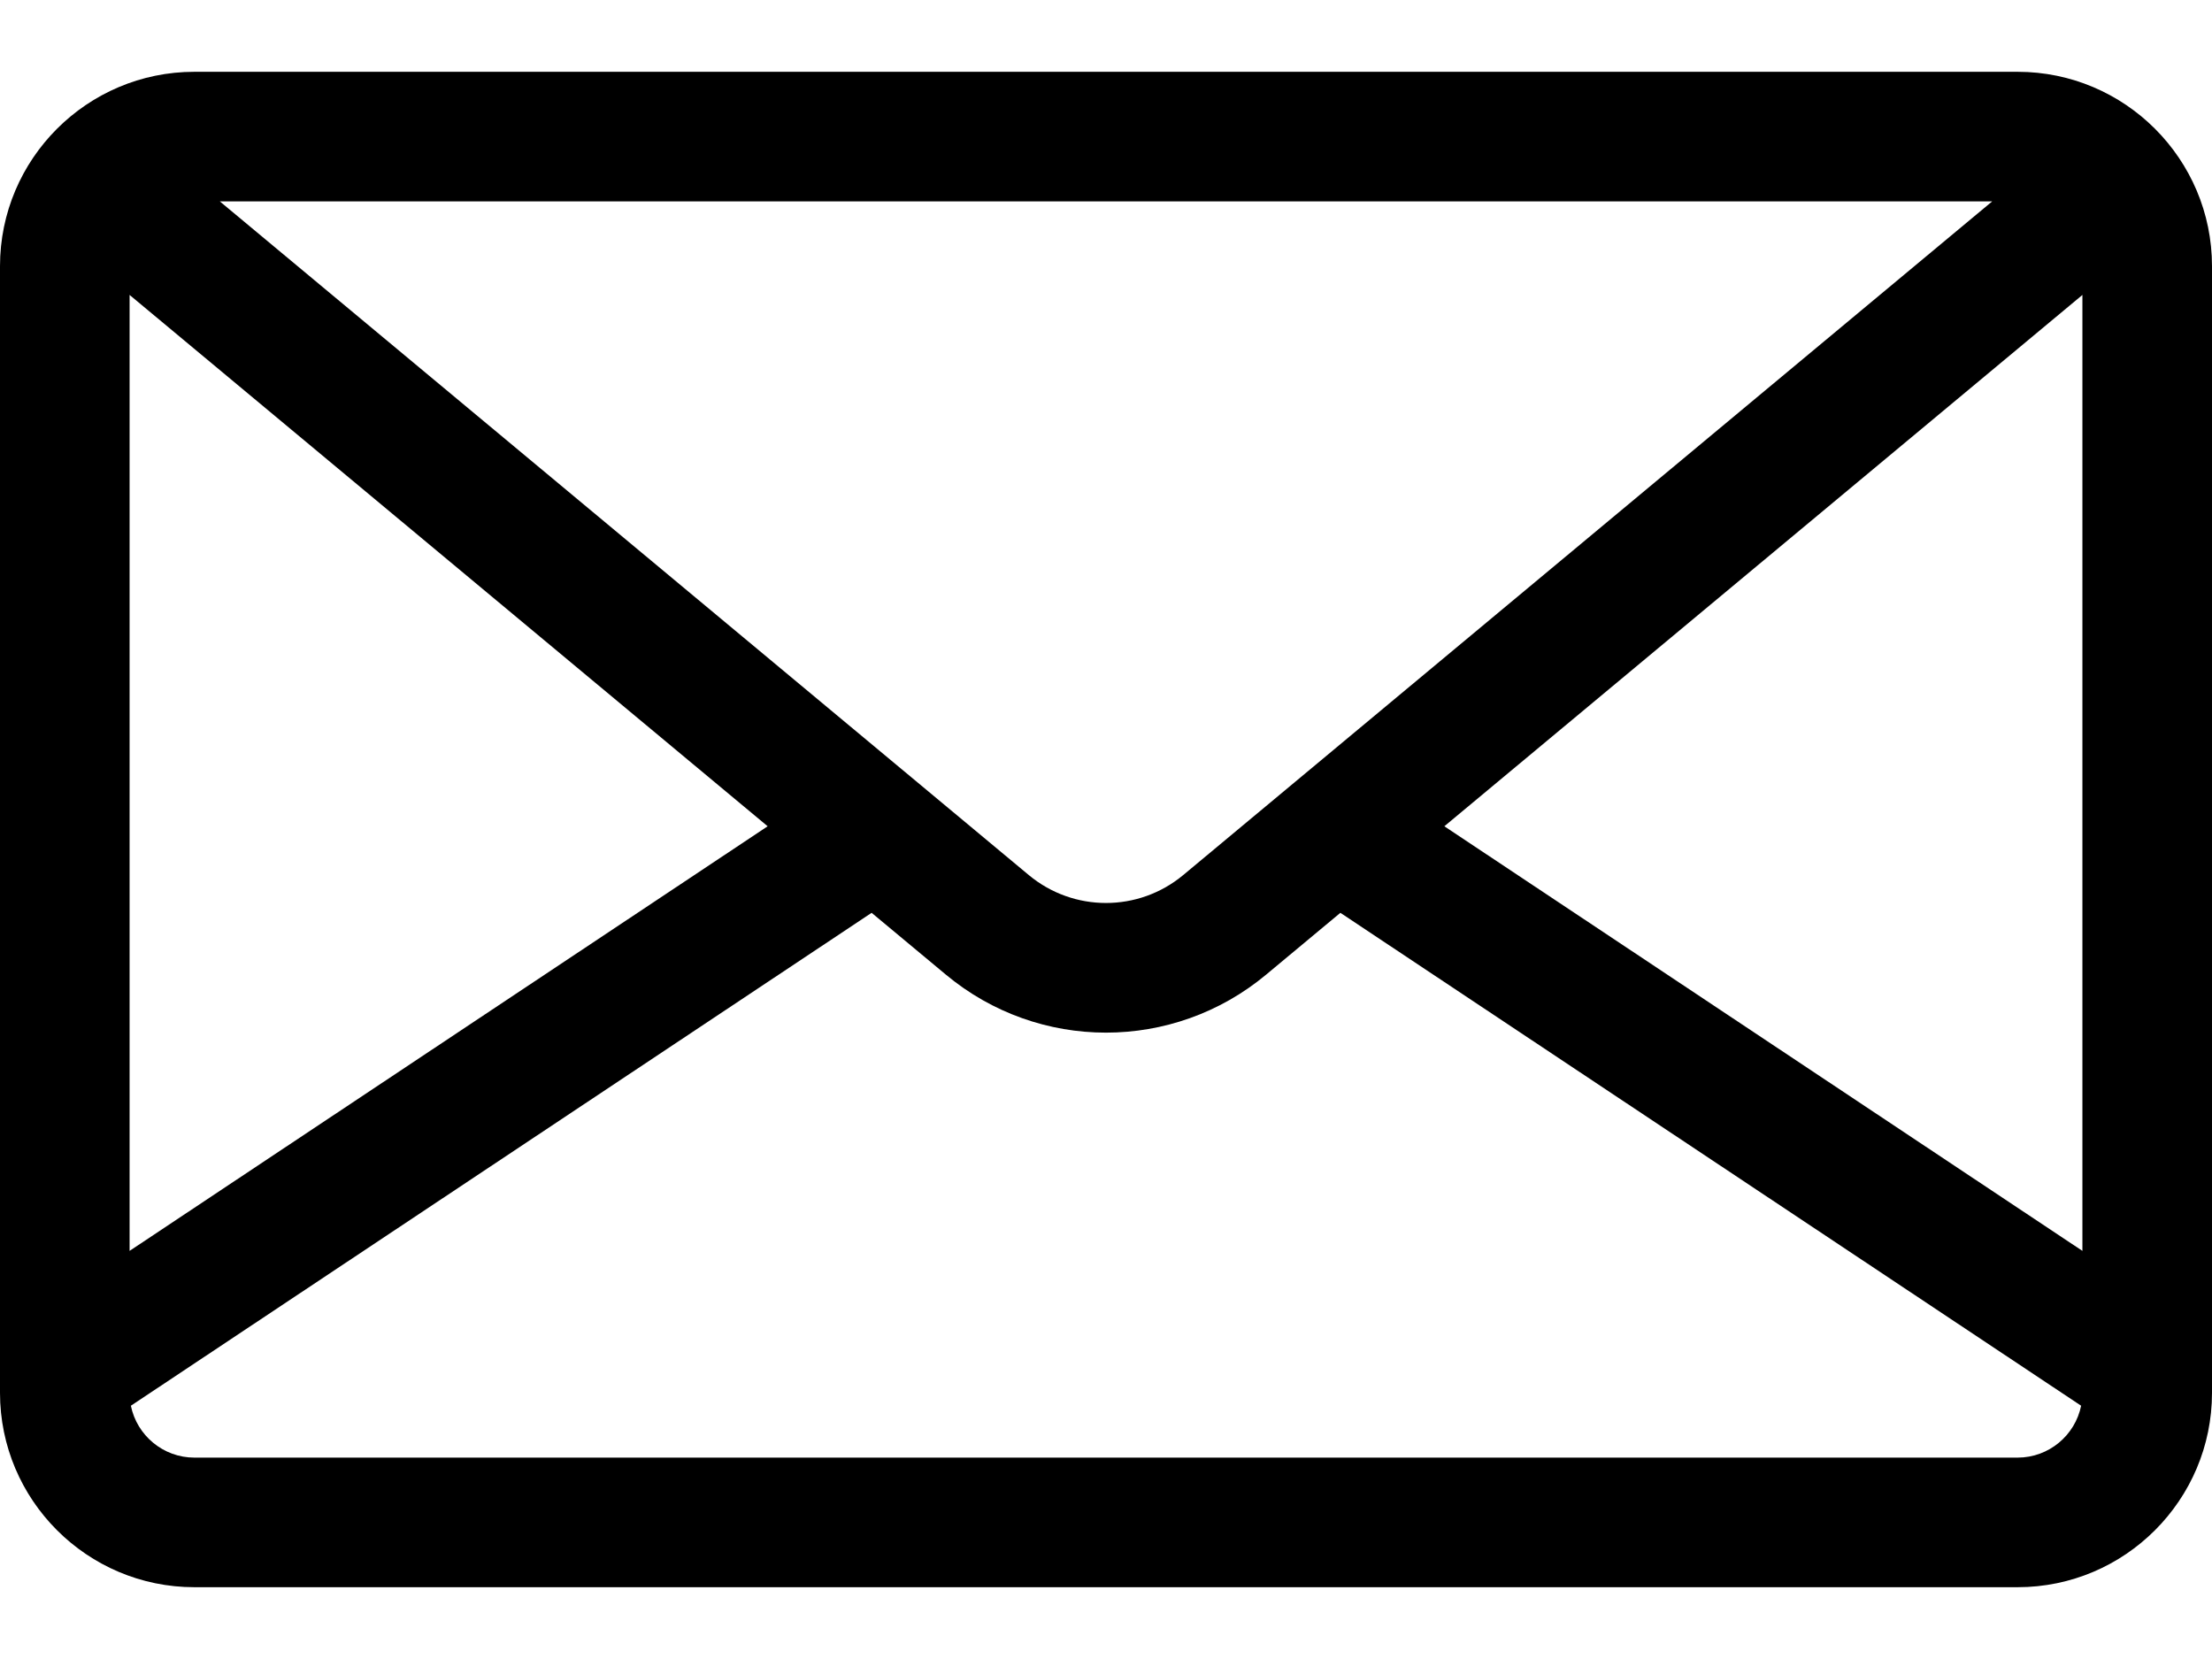 <svg width="24" height="18" viewBox="0 0 24 18" fill="none" xmlns="http://www.w3.org/2000/svg">
<path d="M21.891 0.779H2.109C0.946 0.779 0 1.725 0 2.888V15.112C0 16.275 0.946 17.221 2.109 17.221H21.891C23.054 17.221 24 16.275 24 15.112V2.888C24 1.725 23.054 0.779 21.891 0.779ZM21.615 2.185L21.334 2.419L12.837 9.495C12.352 9.898 11.648 9.898 11.163 9.495L2.666 2.419L2.385 2.185H21.615ZM1.406 3.2L8.329 8.965L1.406 13.572V3.2ZM21.891 15.815H2.109C1.77 15.815 1.485 15.573 1.42 15.252L9.457 9.904L10.263 10.575C10.766 10.994 11.383 11.204 12 11.204C12.617 11.204 13.234 10.994 13.737 10.575L14.543 9.904L22.58 15.252C22.515 15.573 22.23 15.815 21.891 15.815ZM22.594 13.572L15.671 8.965L22.594 3.2V13.572Z" fill="black"/>
</svg>

